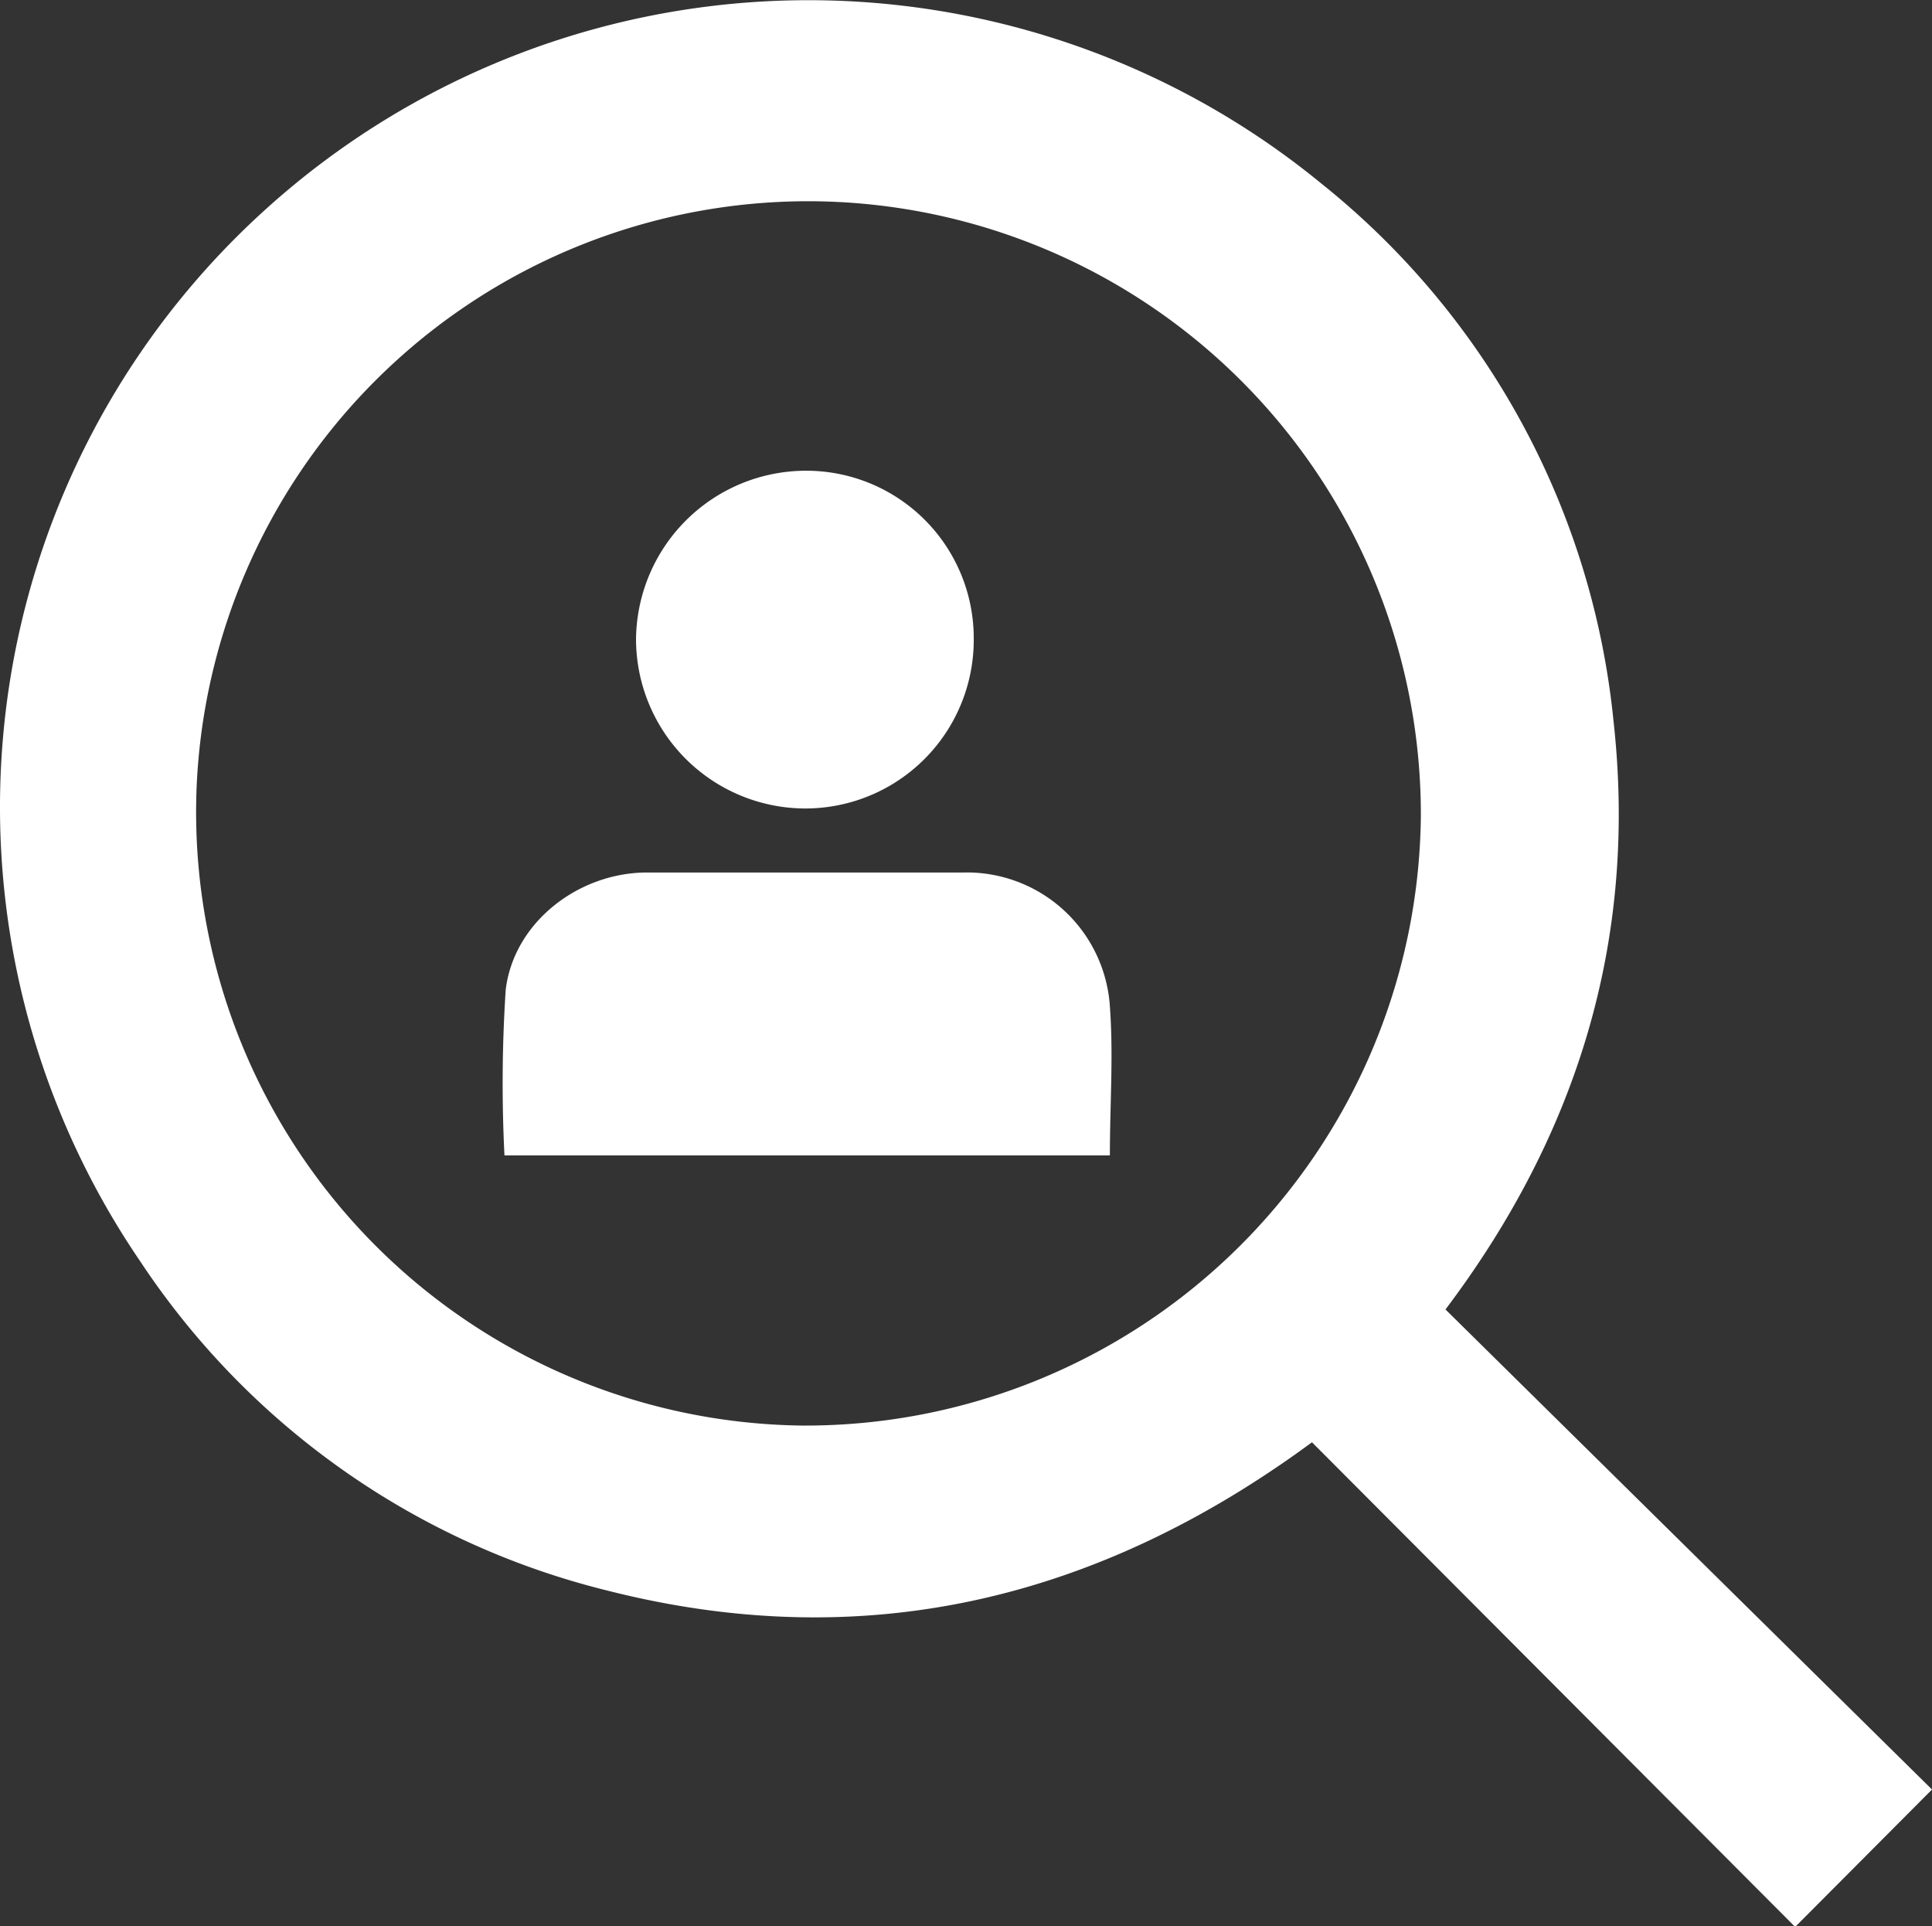 <svg id="Layer_1" data-name="Layer 1" xmlns="http://www.w3.org/2000/svg" viewBox="0 0 109.84 109.51"><rect x="0" y="0" width="109.84" height="109.51" fill="#333333" stroke="none"/><defs><style>.cls-1{fill:#fff;}</style></defs><title>dh-icon</title><path class="cls-1" d="M416.65-87.76H382.23a81.73,81.73,0,0,1,.07-9.4c.45-3.82,4.1-6.66,8-6.68q9,0,18,0a8.15,8.15,0,0,1,8.33,7.36C416.87-93.62,416.65-90.71,416.65-87.76Z" transform="translate(-353.55 153.44)"/><path class="cls-1" d="M408.91-117.1a9.58,9.58,0,0,1-9.61,9.62,9.64,9.64,0,0,1-9.59-9.58,9.67,9.67,0,0,1,9.66-9.62A9.52,9.52,0,0,1,408.91-117.1Z" transform="translate(-353.55 153.44)"/><path class="cls-1" d="M435.73-79l27.66,27.29-7.78,7.81L428.14-71.45c-12.22,9-25.5,12.14-40.1,8.42a44.65,44.65,0,0,1-26.52-18.71,45.79,45.79,0,0,1,7-59.68A46,46,0,0,1,428.68-143a44.81,44.81,0,0,1,16.6,30.52C446.66-100.1,443.27-89,435.73-79Zm-1.4-28a34.86,34.86,0,0,0-34.7-35,34.81,34.81,0,0,0-34.9,33.27,34.88,34.88,0,0,0,34.42,36.33A35,35,0,0,0,434.33-107Z" transform="translate(-353.55 153.44)"/></svg>